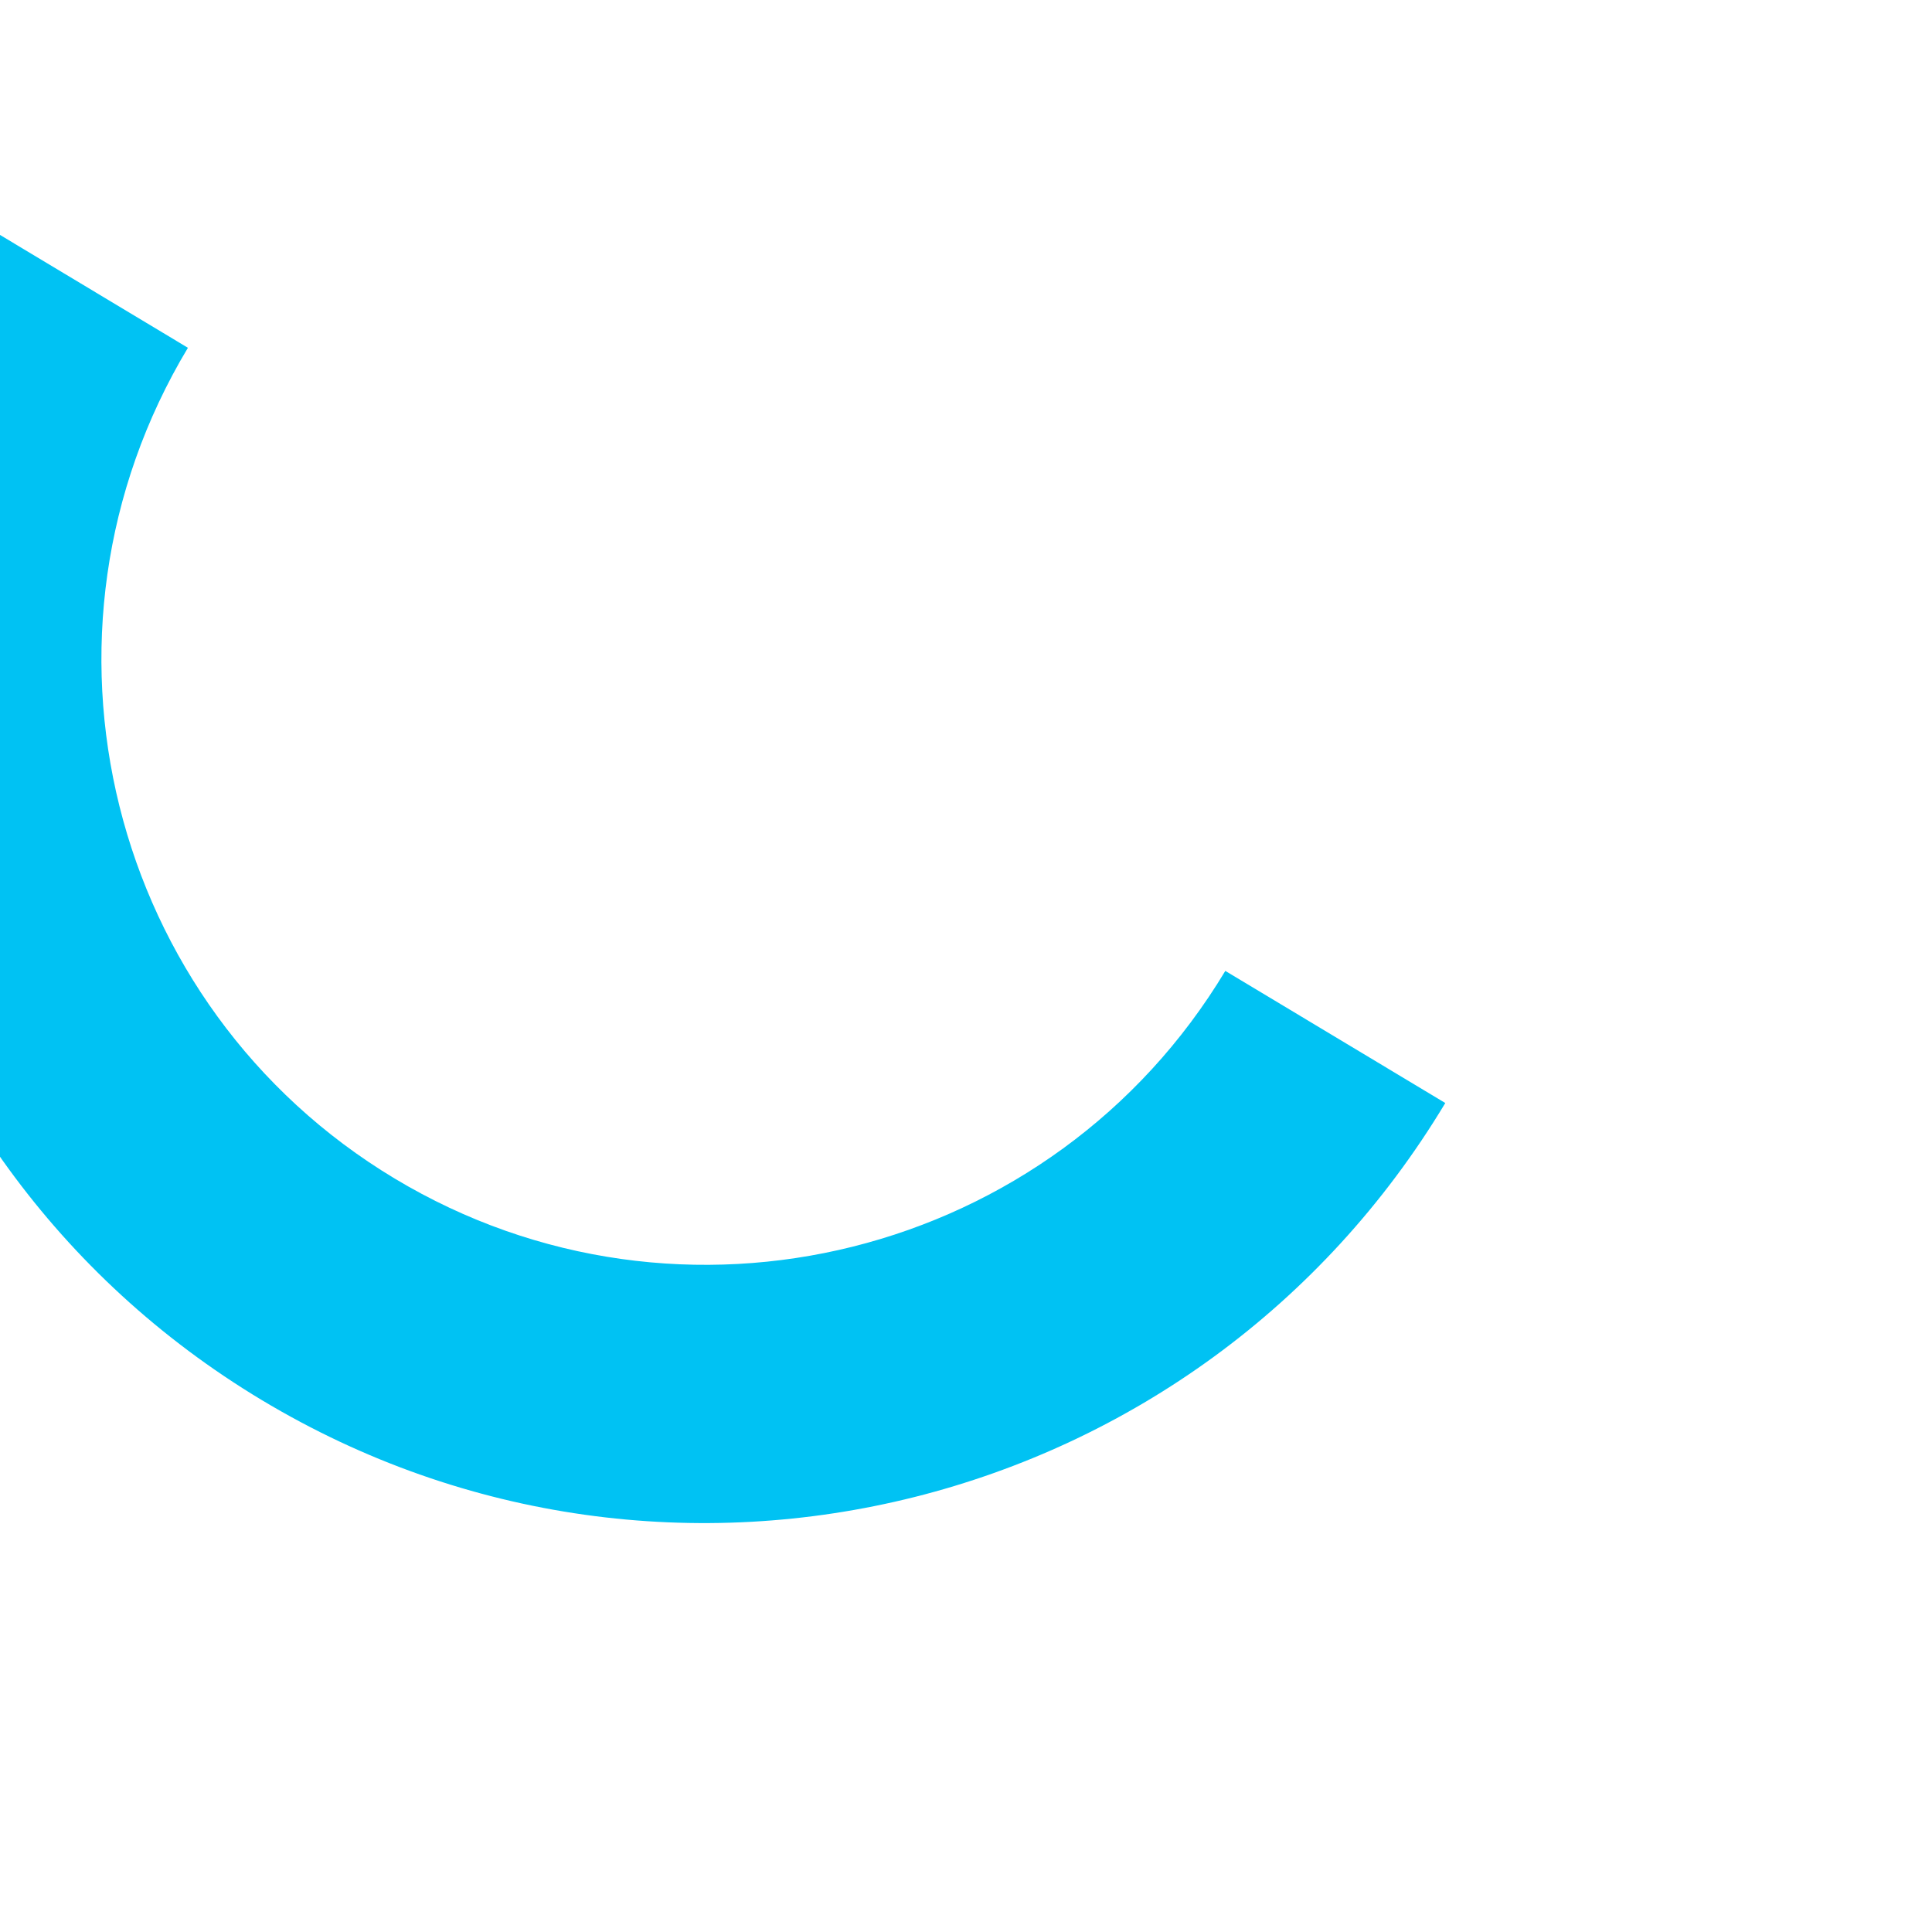 <svg xmlns="http://www.w3.org/2000/svg" width="810" viewBox="0 0 810 810" height="810" version="1.0"><defs><clipPath id="a"><path d="M 0 90 L 606 90 L 606 639 L 0 639 Z M 0 90"/></clipPath><clipPath id="b"><path d="M -14.23 89.945 L 606.207 462.602 L 419.684 773.141 L -200.75 400.484 Z M -14.23 89.945"/></clipPath><clipPath id="c"><path d="M -14.23 89.945 L 606.207 462.602 L 419.684 773.141 L -200.75 400.484 Z M -14.23 89.945"/></clipPath></defs><g clip-path="url(#a)"><g clip-path="url(#b)"><g clip-path="url(#c)"><path fill="#00C2F3" d="M 513.719 407.051 C 441.566 527.172 285.496 566.199 165.496 494.121 C 45.496 422.047 6.633 265.934 78.785 145.812 L -13.969 90.102 C -116.996 261.633 -61.625 484.047 109.727 586.969 C 281.082 689.891 502.914 633.977 605.945 462.445 Z M 513.719 407.051"/></g></g></g></svg>